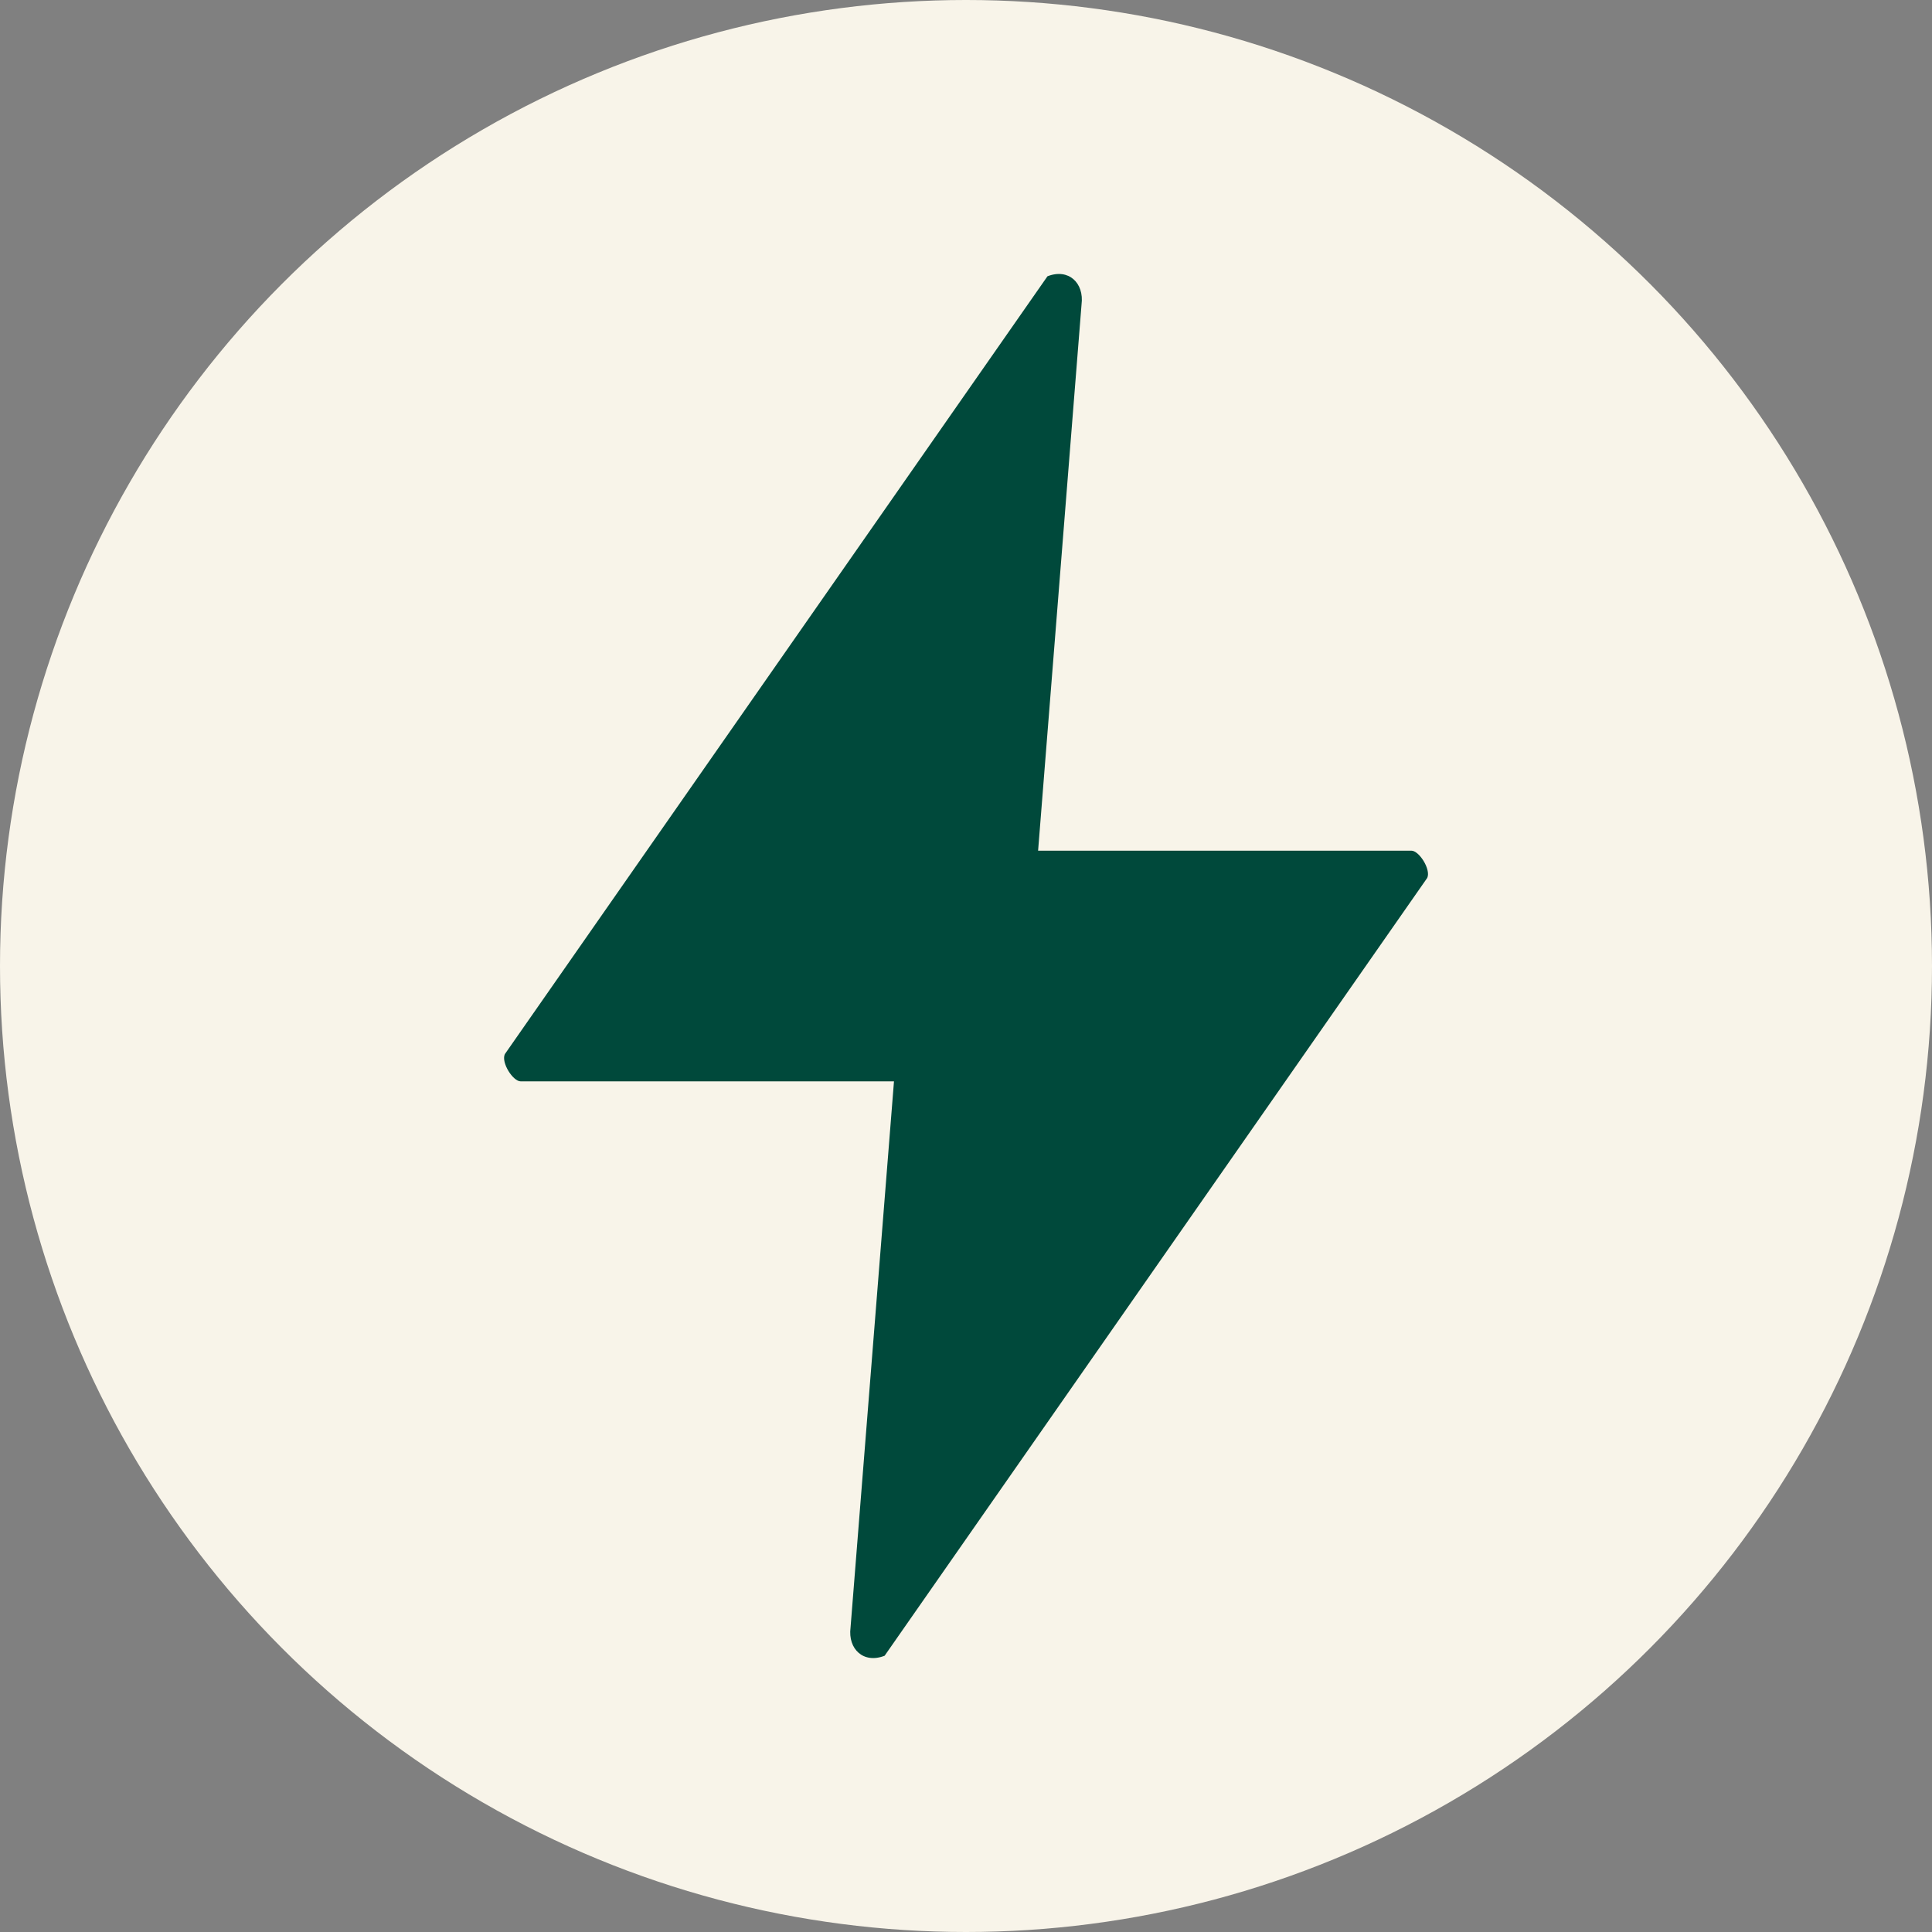 <?xml version="1.0" encoding="UTF-8"?>
<svg id="Layer_2" data-name="Layer 2" xmlns="http://www.w3.org/2000/svg" viewBox="0 0 501.64 501.64">
  <rect x="0" y="0" width="501.64" height="501.64" fill="#808080" stroke="none"/>
  <defs>
    <style>
      .cls-1 {
        fill: #00493b;
      }

      .cls-2 {
        fill: #f8f4e9;
      }
    </style>
  </defs>
  <g id="Layer_2-2" data-name="Layer 2">
    <circle class="cls-2" cx="250.82" cy="250.82" r="250.82"/>
    <path class="cls-1" d="m269.54,220.88h96.94c1.98,0,5.09,4.83,4.11,7.05l-140.9,201.98c-5.46,2.15-9.57-1.71-8.85-7.31l11.28-141.83h-96.94c-1.98,0-5.09-4.83-4.11-7.05l140.9-201.98c5.46-2.15,9.57,1.71,8.85,7.31l-11.28,141.83h0Z"/>
  </g>
</svg>